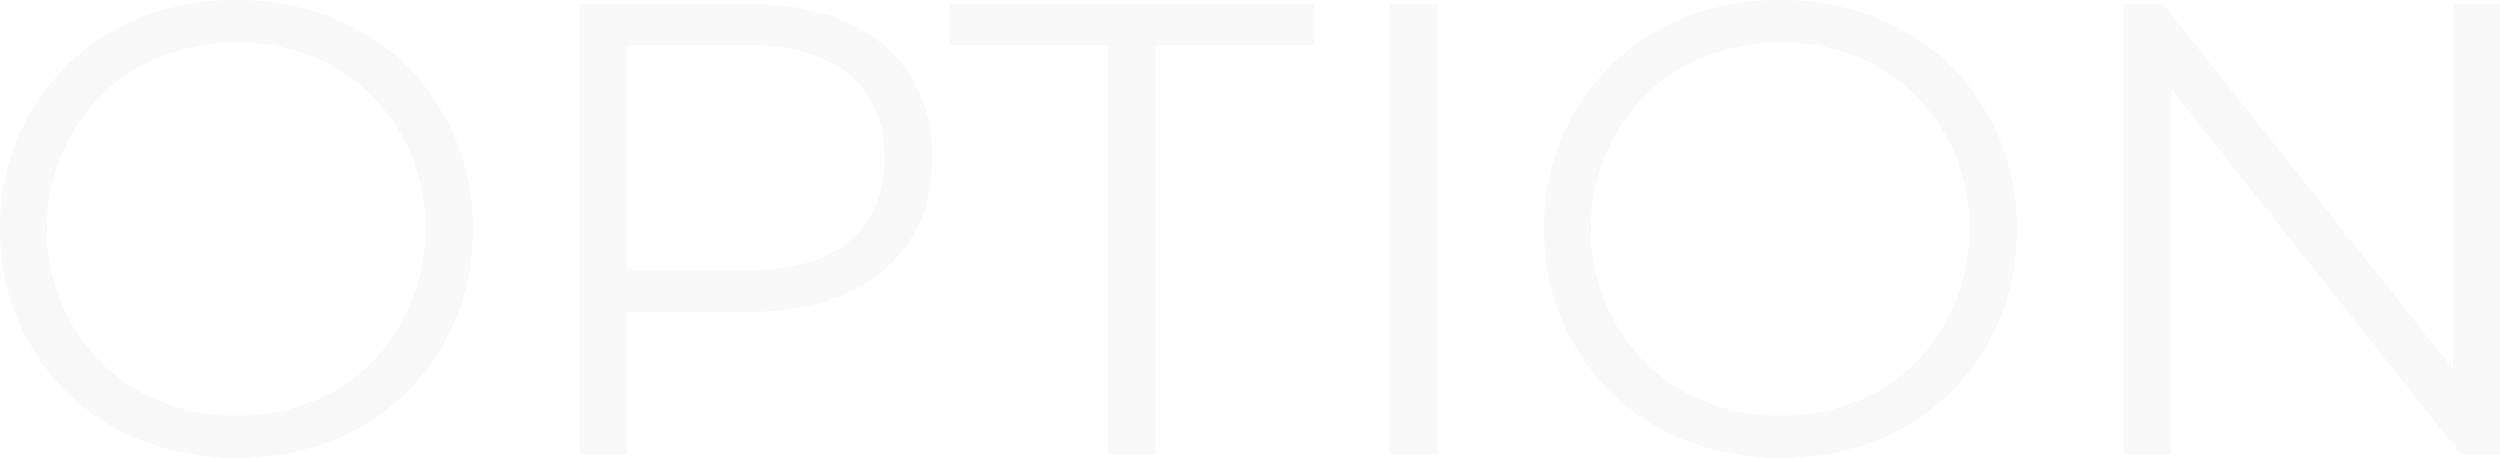 <svg xmlns="http://www.w3.org/2000/svg" width="777.2" height="142.4" viewBox="0 0 777.2 142.4">
  <path id="パス_91" data-name="パス 91" d="M-321.2,1.2a79.476,79.476,0,0,1-29.3-5.3,69.1,69.1,0,0,1-23.4-15,69.446,69.446,0,0,1-15.4-22.6A71.418,71.418,0,0,1-394.8-70a71.418,71.418,0,0,1,5.5-28.3,69.447,69.447,0,0,1,15.4-22.6,69.325,69.325,0,0,1,23.3-15,79.253,79.253,0,0,1,29.4-5.3,78.694,78.694,0,0,1,29.2,5.3A70.112,70.112,0,0,1-268.7-121a68.064,68.064,0,0,1,15.4,22.6A72.146,72.146,0,0,1-247.8-70a72.145,72.145,0,0,1-5.5,28.4A68.064,68.064,0,0,1-268.7-19,70.112,70.112,0,0,1-292-4.1,78.694,78.694,0,0,1-321.2,1.2Zm0-13.2a61.914,61.914,0,0,0,23.3-4.3,54.987,54.987,0,0,0,18.6-12.2A56.788,56.788,0,0,0-267-46.9,59.187,59.187,0,0,0-262.6-70,59.186,59.186,0,0,0-267-93.1a56.788,56.788,0,0,0-12.3-18.4,54.987,54.987,0,0,0-18.6-12.2,61.915,61.915,0,0,0-23.3-4.3,62.684,62.684,0,0,0-23.4,4.3,54.762,54.762,0,0,0-18.7,12.2,58.147,58.147,0,0,0-12.4,18.4A58.038,58.038,0,0,0-380.2-70a58.246,58.246,0,0,0,4.5,23,57.846,57.846,0,0,0,12.4,18.5,54.761,54.761,0,0,0,18.7,12.2A62.684,62.684,0,0,0-321.2-12ZM-214.6,0V-140h52.4q17.8,0,30.6,5.7a44.052,44.052,0,0,1,19.7,16.4Q-105-107.2-105-92q0,14.8-6.9,25.5A44.674,44.674,0,0,1-131.6-50q-12.8,5.8-30.6,5.8h-44.2l6.6-7V0Zm14.8-50-6.6-7.2h43.8q21,0,31.9-9.1T-119.8-92q0-16.8-10.9-26t-31.9-9.2h-43.8l6.6-7ZM-50.4,0V-127.2H-99.6V-140H13.6v12.8H-35.6V0ZM37.2,0V-140H52V0ZM158.8,1.2a79.476,79.476,0,0,1-29.3-5.3,69.1,69.1,0,0,1-23.4-15A69.447,69.447,0,0,1,90.7-41.7,71.418,71.418,0,0,1,85.2-70a71.418,71.418,0,0,1,5.5-28.3,69.447,69.447,0,0,1,15.4-22.6,69.325,69.325,0,0,1,23.3-15,79.253,79.253,0,0,1,29.4-5.3,78.694,78.694,0,0,1,29.2,5.3A70.112,70.112,0,0,1,211.3-121a68.064,68.064,0,0,1,15.4,22.6A72.146,72.146,0,0,1,232.2-70a72.145,72.145,0,0,1-5.5,28.4A68.064,68.064,0,0,1,211.3-19,70.112,70.112,0,0,1,188-4.1,78.694,78.694,0,0,1,158.8,1.2Zm0-13.2a61.914,61.914,0,0,0,23.3-4.3,54.987,54.987,0,0,0,18.6-12.2A56.787,56.787,0,0,0,213-46.9,59.187,59.187,0,0,0,217.4-70,59.186,59.186,0,0,0,213-93.1a56.788,56.788,0,0,0-12.3-18.4,54.987,54.987,0,0,0-18.6-12.2,61.915,61.915,0,0,0-23.3-4.3,62.684,62.684,0,0,0-23.4,4.3,54.762,54.762,0,0,0-18.7,12.2,58.147,58.147,0,0,0-12.4,18.4A58.038,58.038,0,0,0,99.8-70a58.246,58.246,0,0,0,4.5,23,57.846,57.846,0,0,0,12.4,18.5,54.761,54.761,0,0,0,18.7,12.2A62.684,62.684,0,0,0,158.8-12ZM265.4,0V-140h12.2L374.2-18.4h-6.4V-140h14.6V0H370.2L273.8-121.6h6.4V0Z" transform="translate(394.8 141.2)" fill="#282828" opacity="0.03"/>
</svg>
